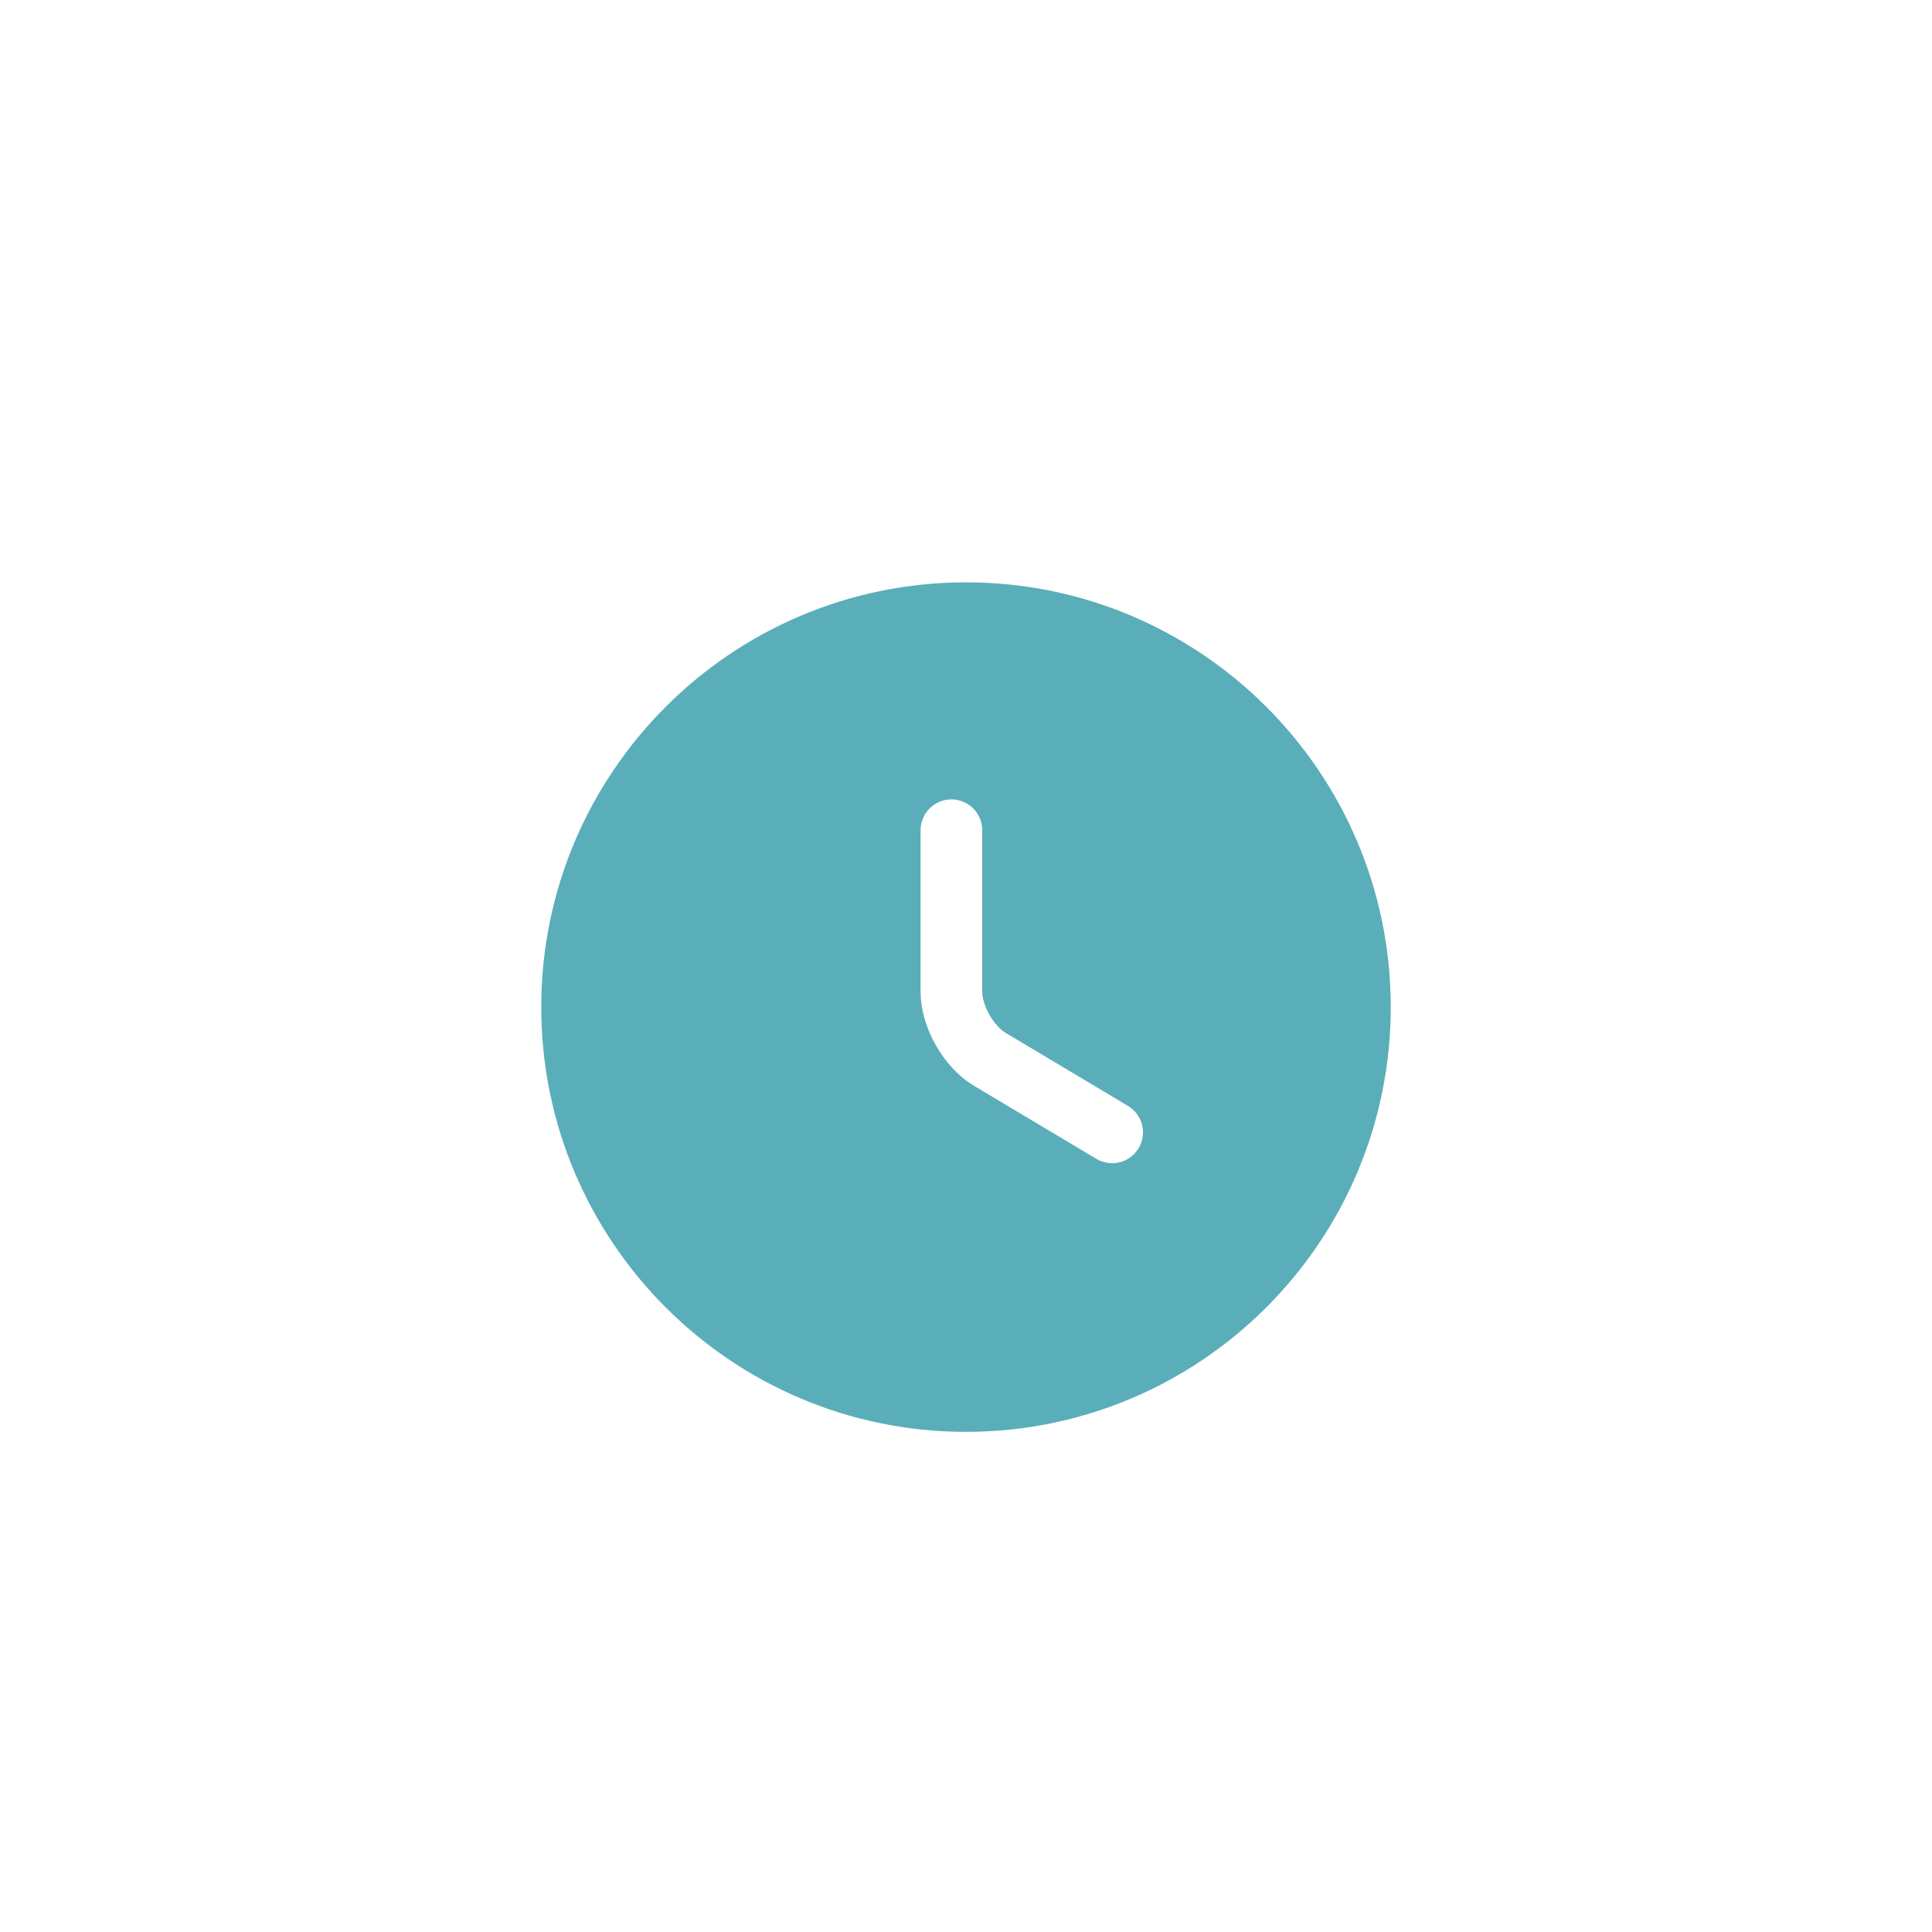 <?xml version="1.0" encoding="UTF-8"?> <svg xmlns="http://www.w3.org/2000/svg" width="47" height="47" viewBox="0 0 47 47" fill="none"><rect width="47" height="47" fill="white"></rect><path d="M33.083 24.5C33.083 29.79 28.79 34.083 23.5 34.083C18.21 34.083 13.917 29.79 13.917 24.5C13.917 19.21 18.21 14.917 23.5 14.917C28.79 14.917 33.083 19.21 33.083 24.5Z" fill="#5AAEB9" stroke="#5AAEB9" stroke-width="1.5" stroke-linecap="round" stroke-linejoin="round"></path><path d="M27.055 27.547L24.085 25.774C23.567 25.468 23.145 24.73 23.145 24.126V20.197" stroke="white" stroke-width="1.5" stroke-linecap="round" stroke-linejoin="round"></path></svg> 